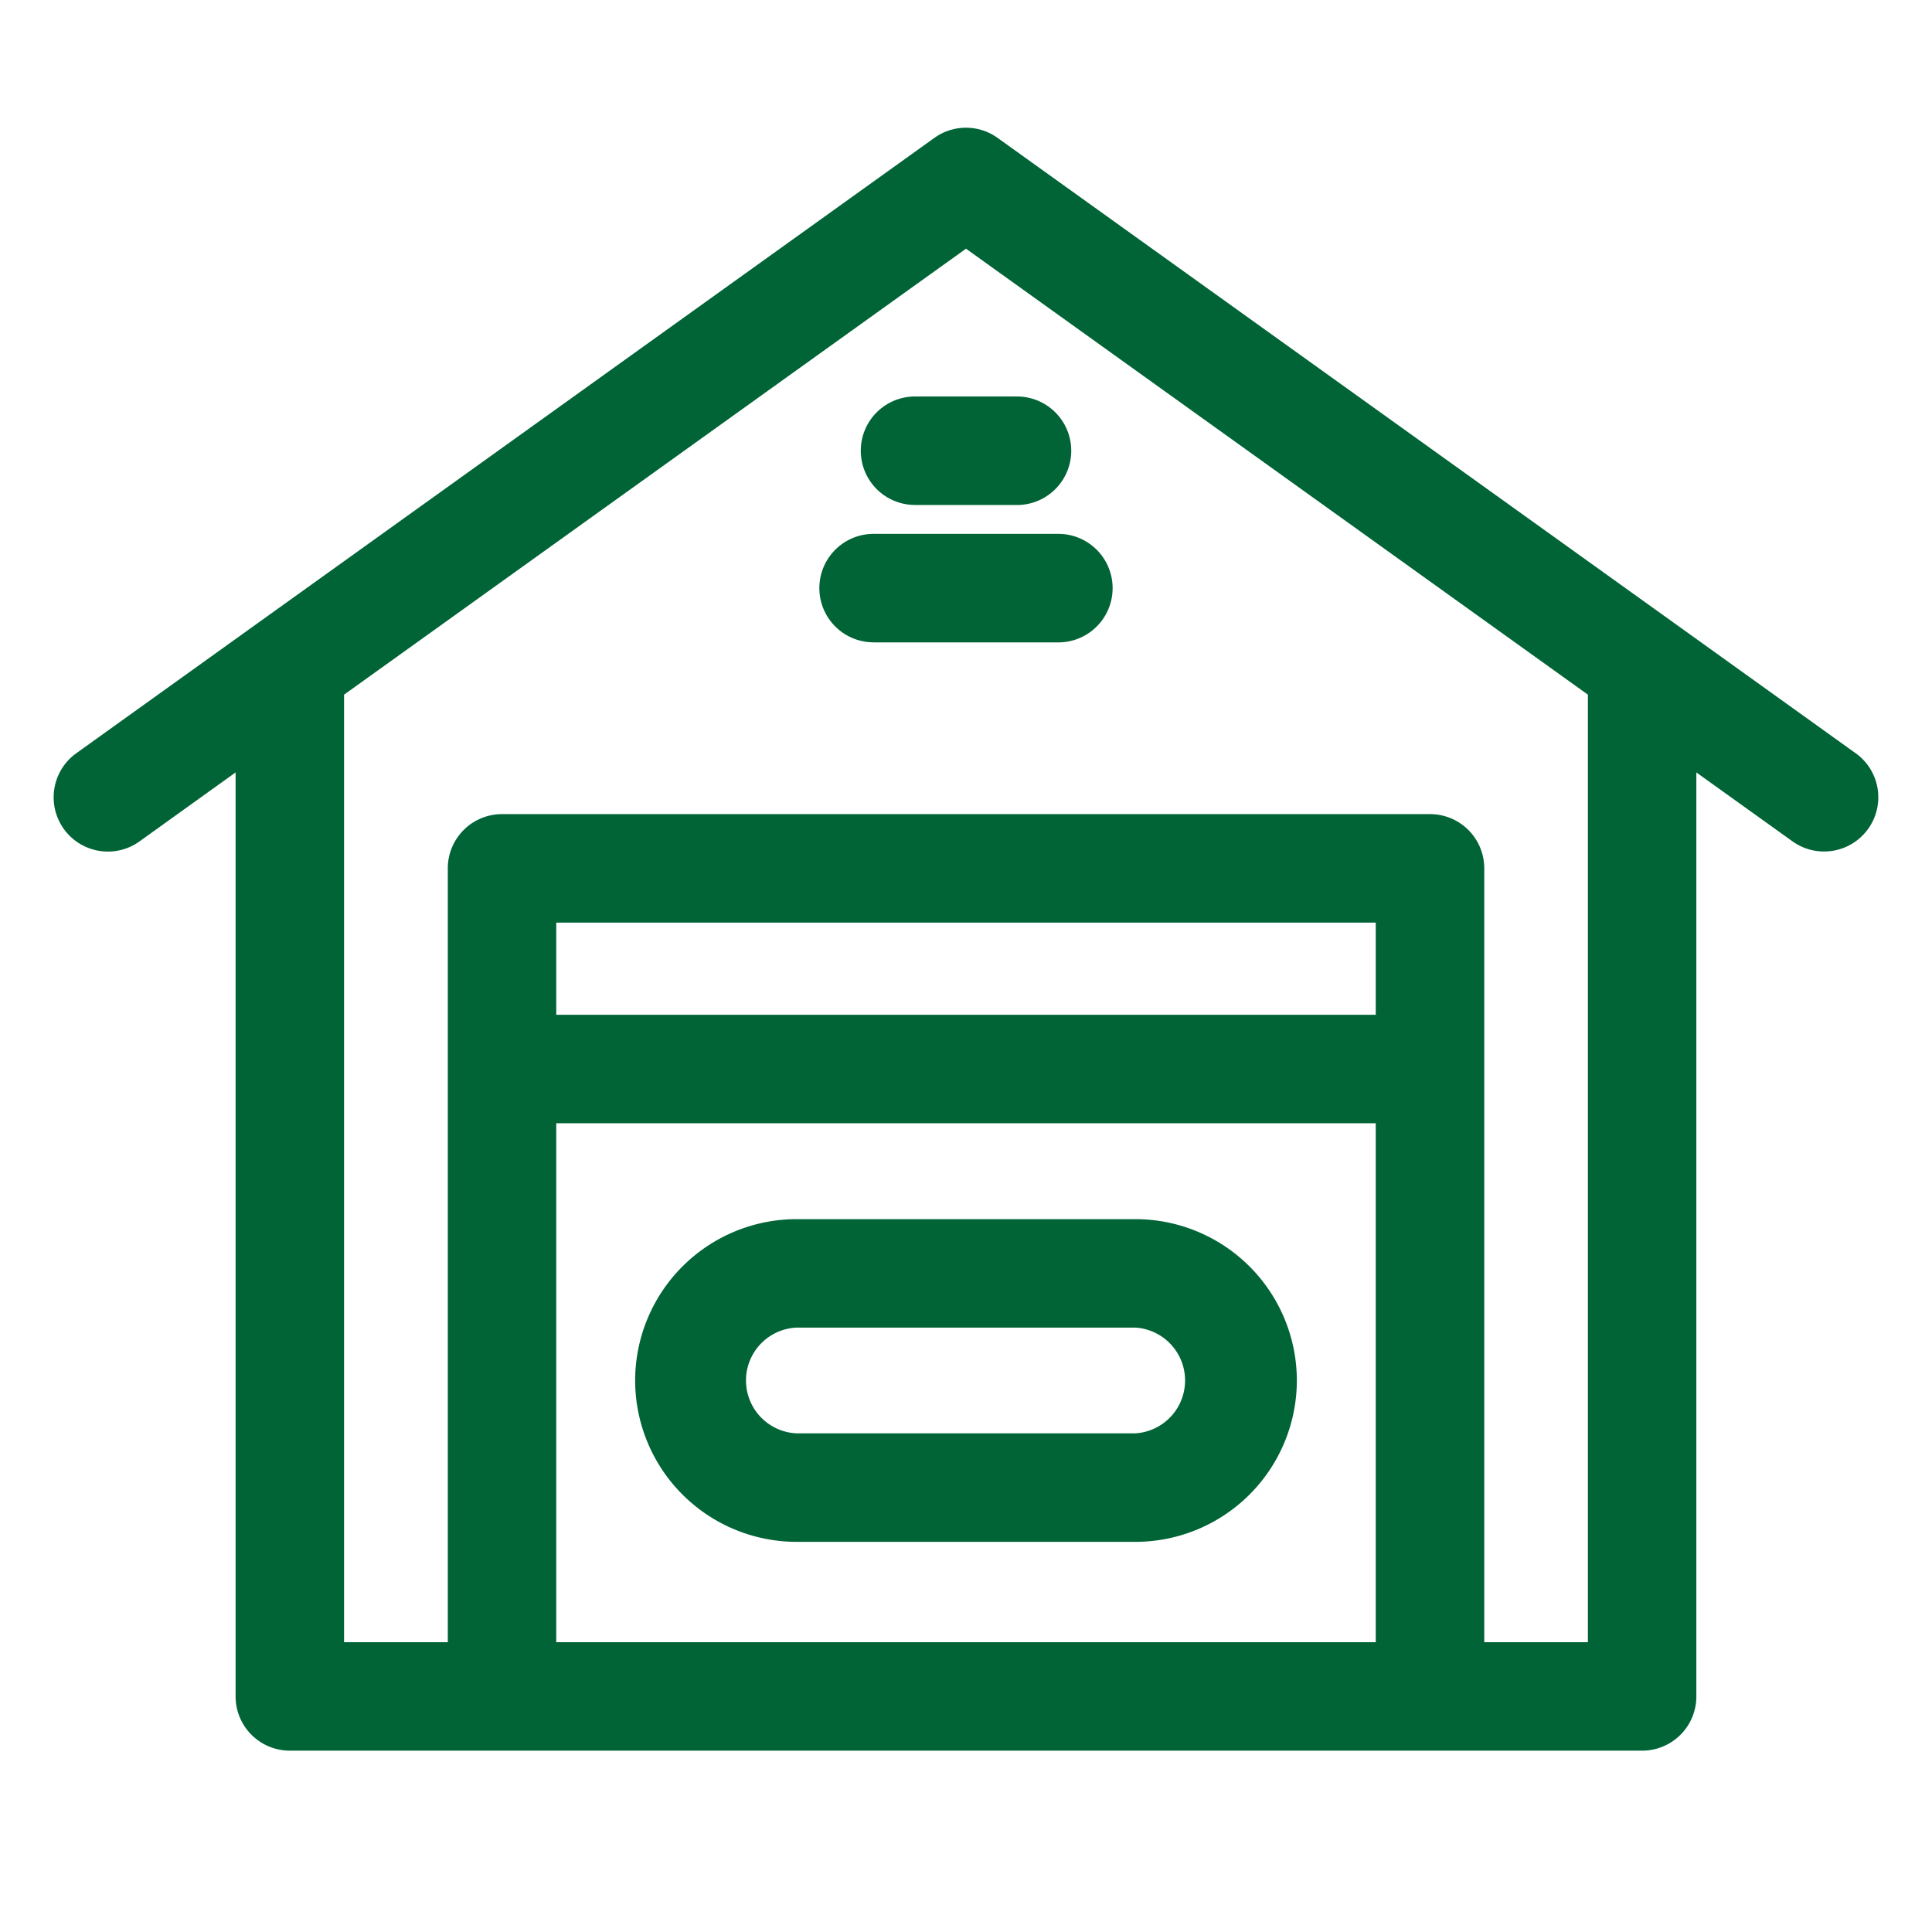 <svg xmlns="http://www.w3.org/2000/svg" width="36" height="36" fill="none" viewBox="0 0 36 36"><path fill="#006436" d="m34.578 14.036-3.39-2.432-12.6-9.035a1.01 1.01 0 0 0-1.177 0L1.421 14.036A1.01 1.01 0 1 0 2.6 15.678l1.79-1.285V31.61c0 .559.453 1.011 1.012 1.011h25.197a1.01 1.01 0 0 0 1.01-1.01V14.393l1.791 1.284a1.01 1.01 0 0 0 1.178-1.642ZM10.365 30.599V20.93h15.27V30.6h-15.27Zm15.27-11.69h-15.27v-1.717h15.27v1.718Zm3.953-5.965V30.6h-1.931V16.18a1.01 1.01 0 0 0-1.011-1.01H9.354a1.01 1.01 0 0 0-1.01 1.01V30.6H6.411V12.944L18 4.634l11.588 8.31Z"/><path fill="#006436" d="M17.049 9.41h1.901a1.01 1.01 0 0 0 0-2.022H17.05a1.01 1.01 0 0 0 0 2.021ZM16.278 11.97h3.443a1.01 1.01 0 1 0 0-2.022h-3.443a1.01 1.01 0 1 0 0 2.021ZM21.158 22.717h-6.316a3.01 3.01 0 0 0-3.007 3.006 3.01 3.01 0 0 0 3.007 3.007h6.316a3.01 3.01 0 0 0 3.007-3.007 3.01 3.01 0 0 0-3.007-3.006Zm0 3.991h-6.316a.986.986 0 0 1 0-1.97h6.316a.987.987 0 0 1 0 1.97Z"/></svg>